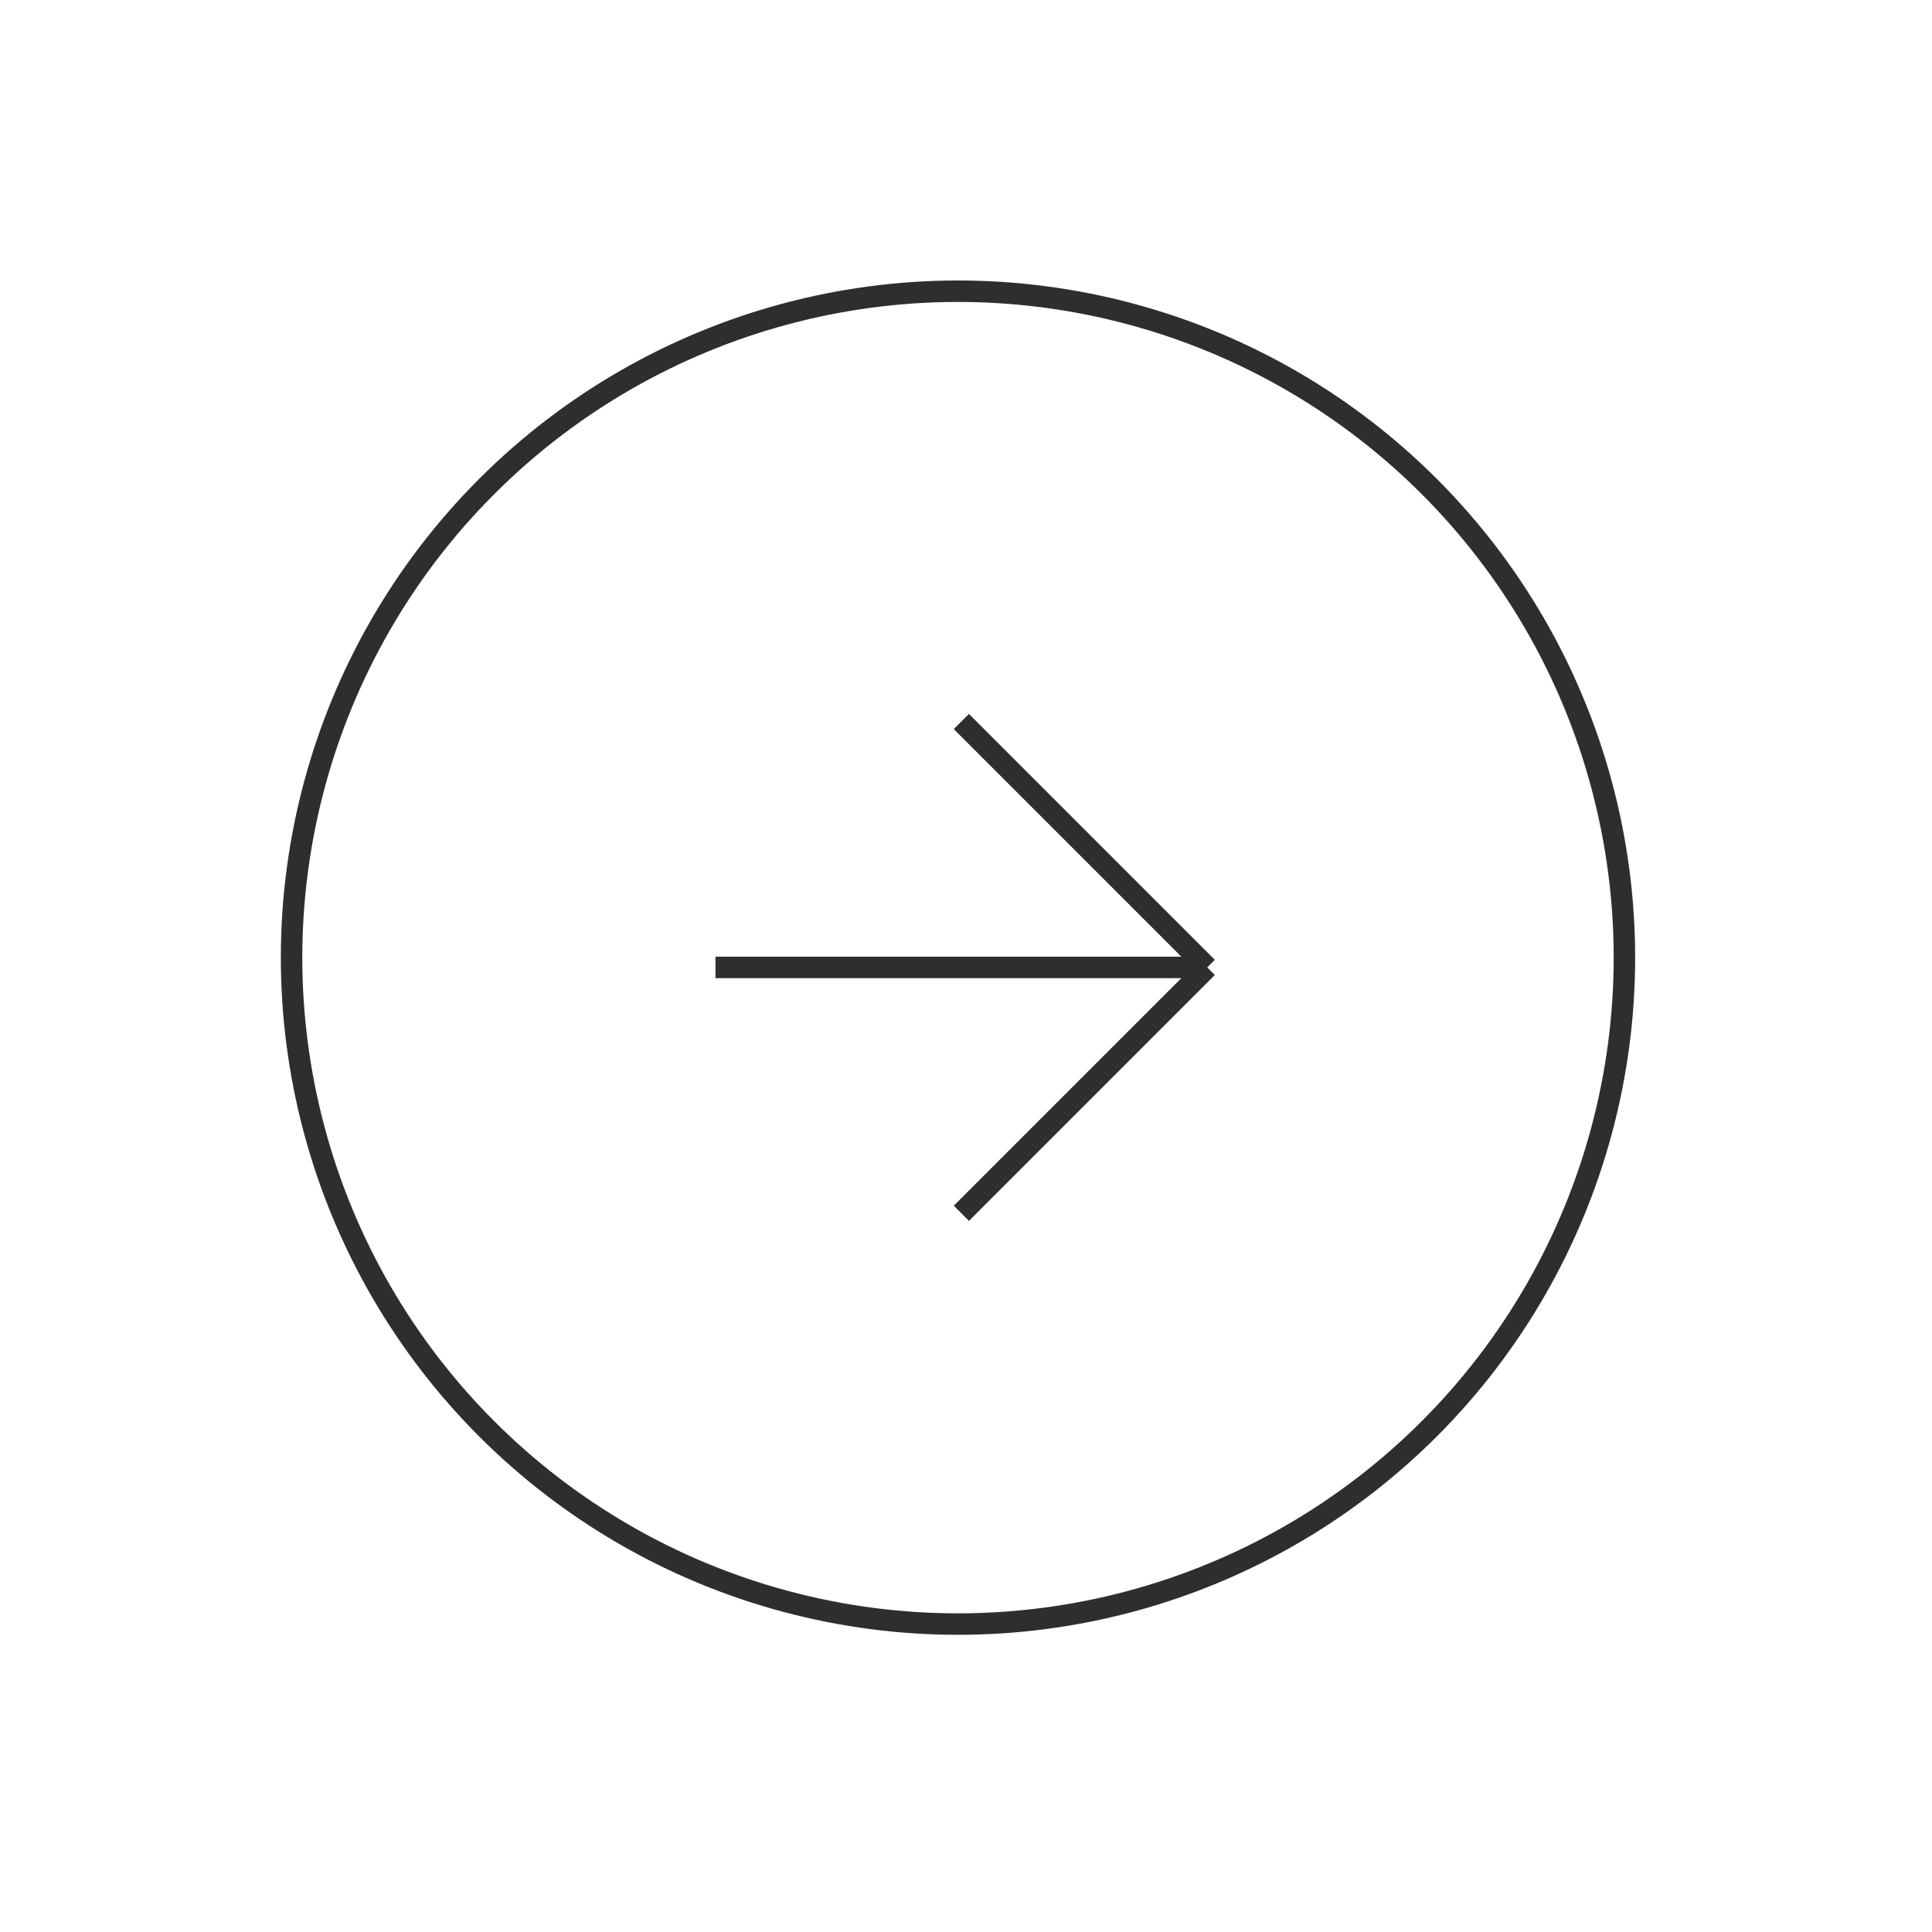 <?xml version="1.0" encoding="UTF-8"?> <svg xmlns="http://www.w3.org/2000/svg" width="90" height="90" viewBox="0 0 90 90" fill="none"> <circle cx="44.627" cy="44.611" r="31.044" transform="rotate(45 44.627 44.611)" stroke="#2E2E2E"></circle> <path d="M44.784 33.611L56.238 45.066M56.238 45.066L44.784 56.52M56.238 45.066H33.33" stroke="#2E2E2E"></path> </svg> 